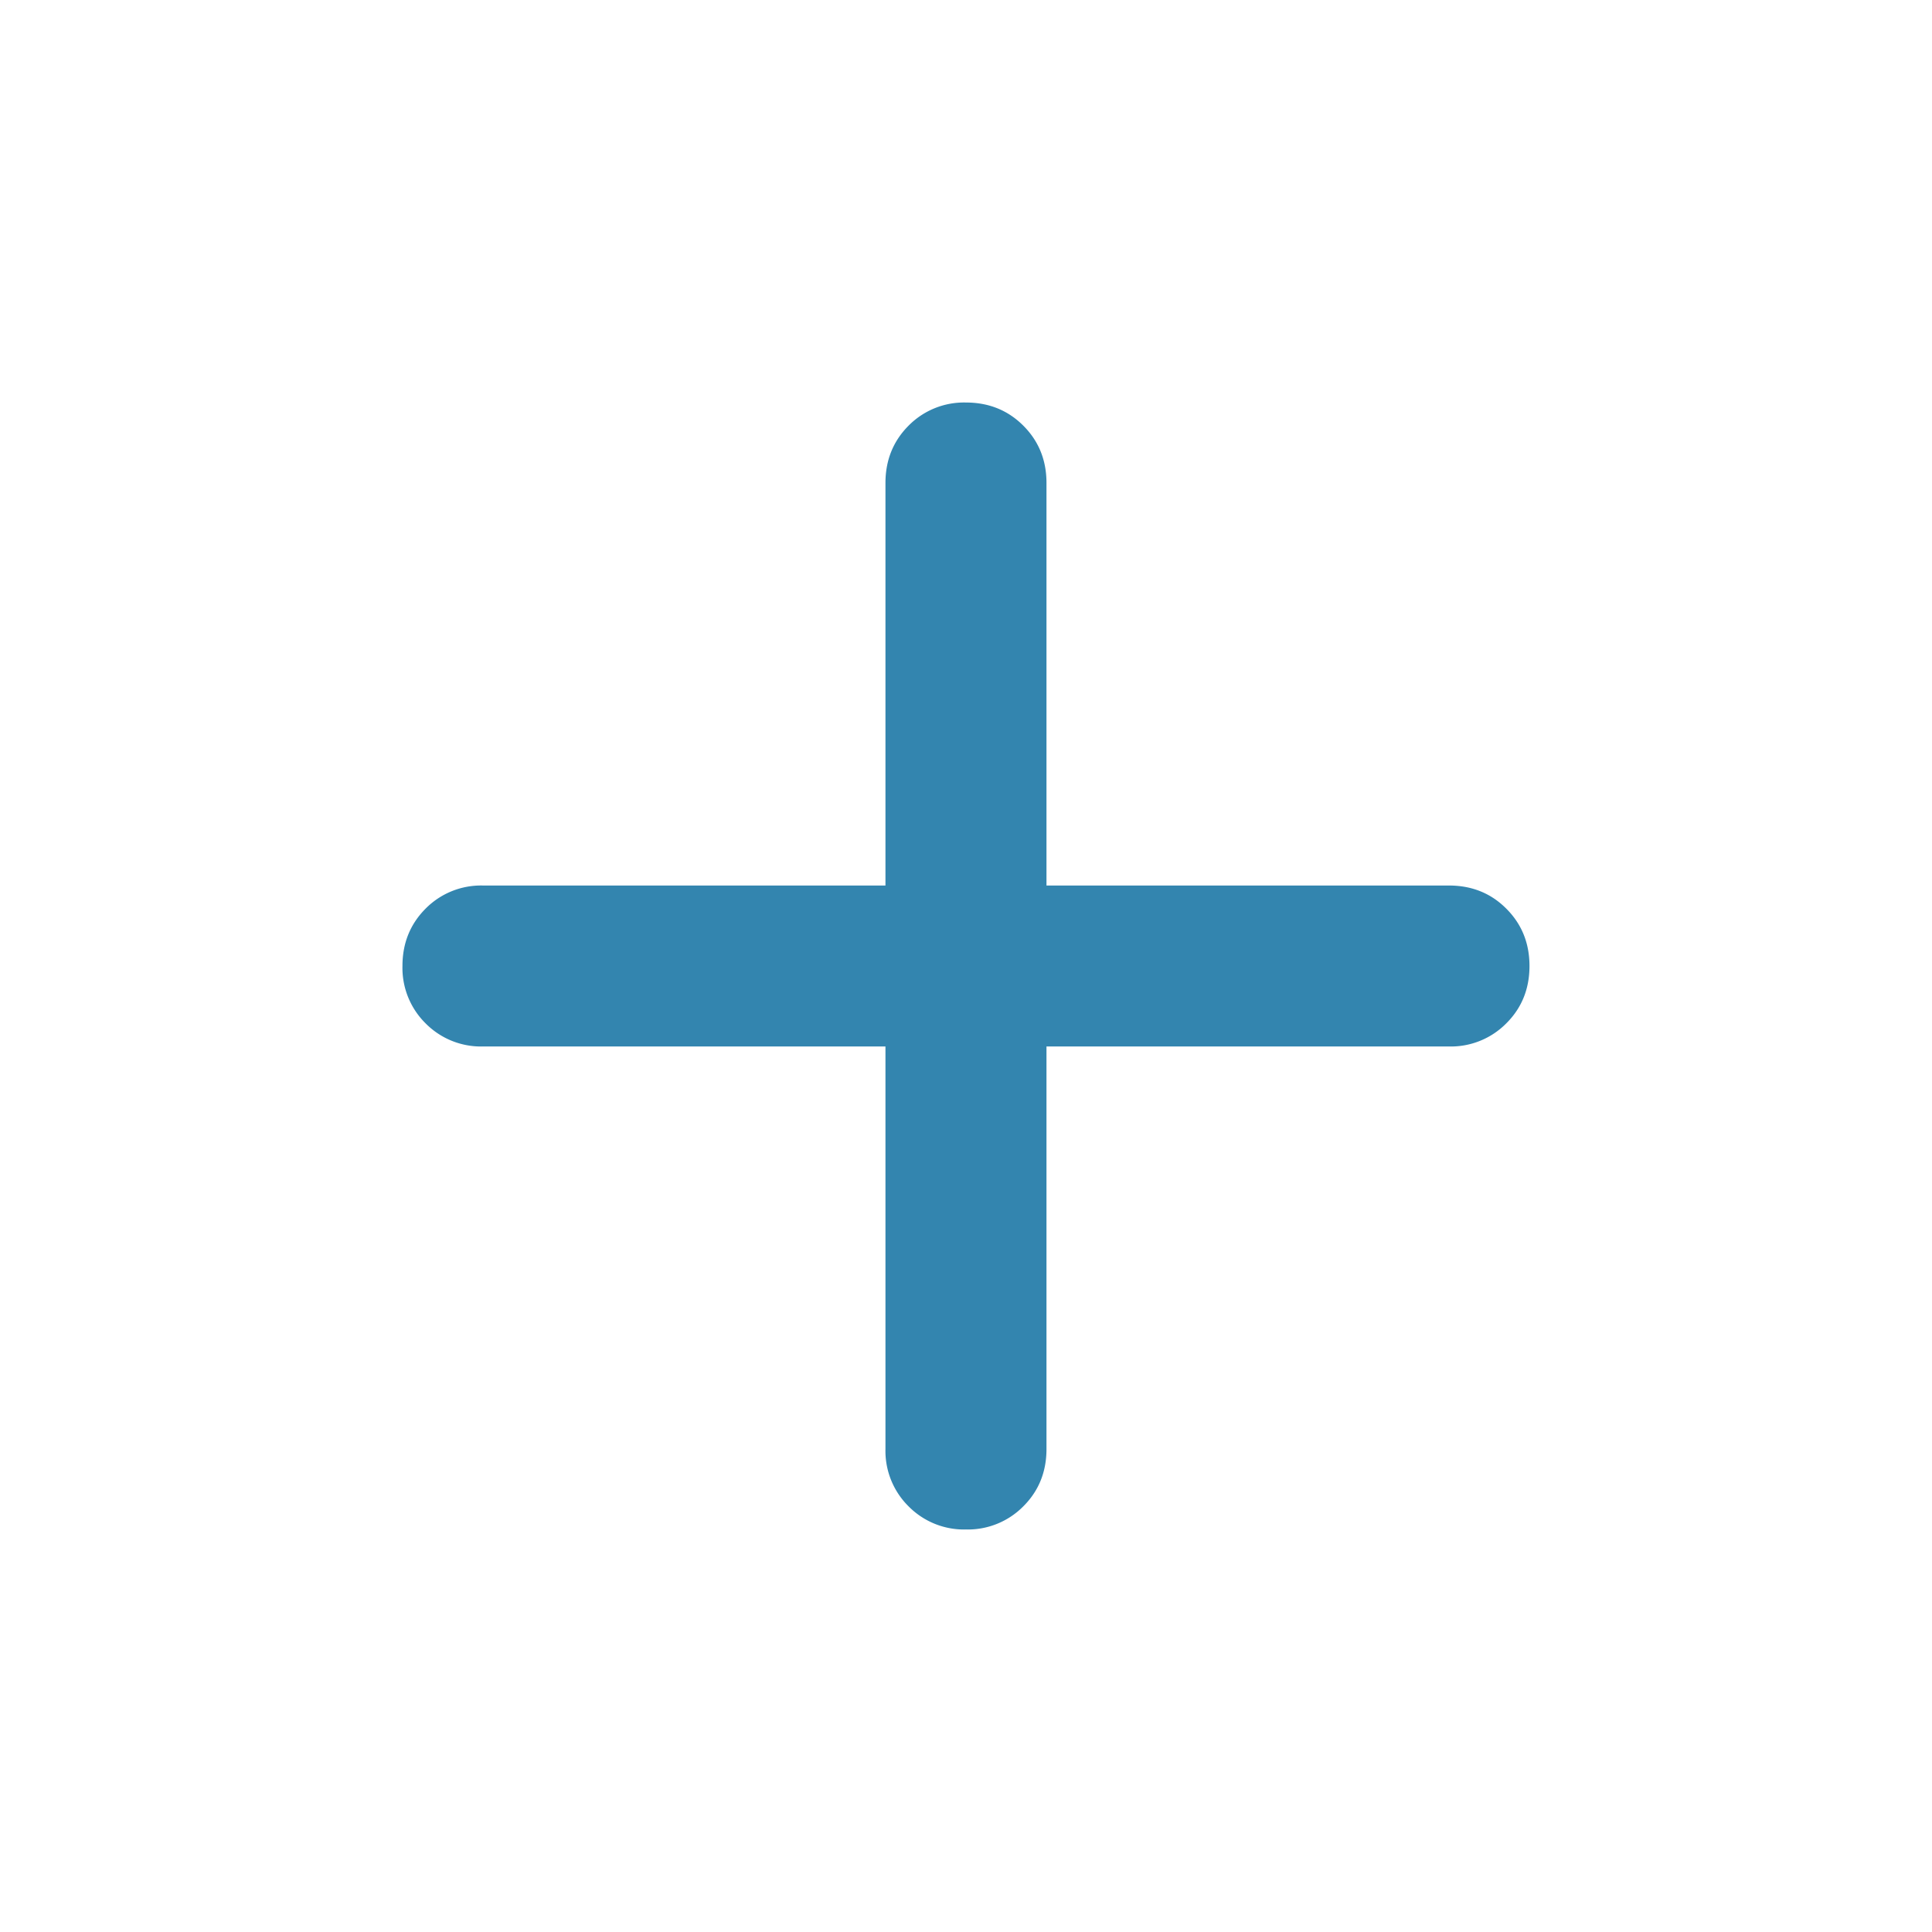 <svg xmlns="http://www.w3.org/2000/svg" width="32" height="32" fill="none"><path fill="#00679b" fill-opacity=".8" d="M14.666 17.333H7.999a1.29 1.29 0 0 1-.95-.383 1.29 1.29 0 0 1-.383-.95c0-.378.128-.694.383-.95a1.29 1.29 0 0 1 .95-.383h6.667V8c0-.378.128-.694.383-.95a1.29 1.29 0 0 1 .95-.383c.378 0 .695.128.95.383.256.256.384.572.384.95v6.667h6.666c.378 0 .695.127.95.383.256.256.384.572.384.95s-.128.695-.384.95a1.29 1.29 0 0 1-.95.383h-6.666V24c0 .378-.128.695-.384.95a1.29 1.29 0 0 1-.95.383 1.29 1.29 0 0 1-.95-.383 1.29 1.29 0 0 1-.383-.95v-6.667Z"/></svg>